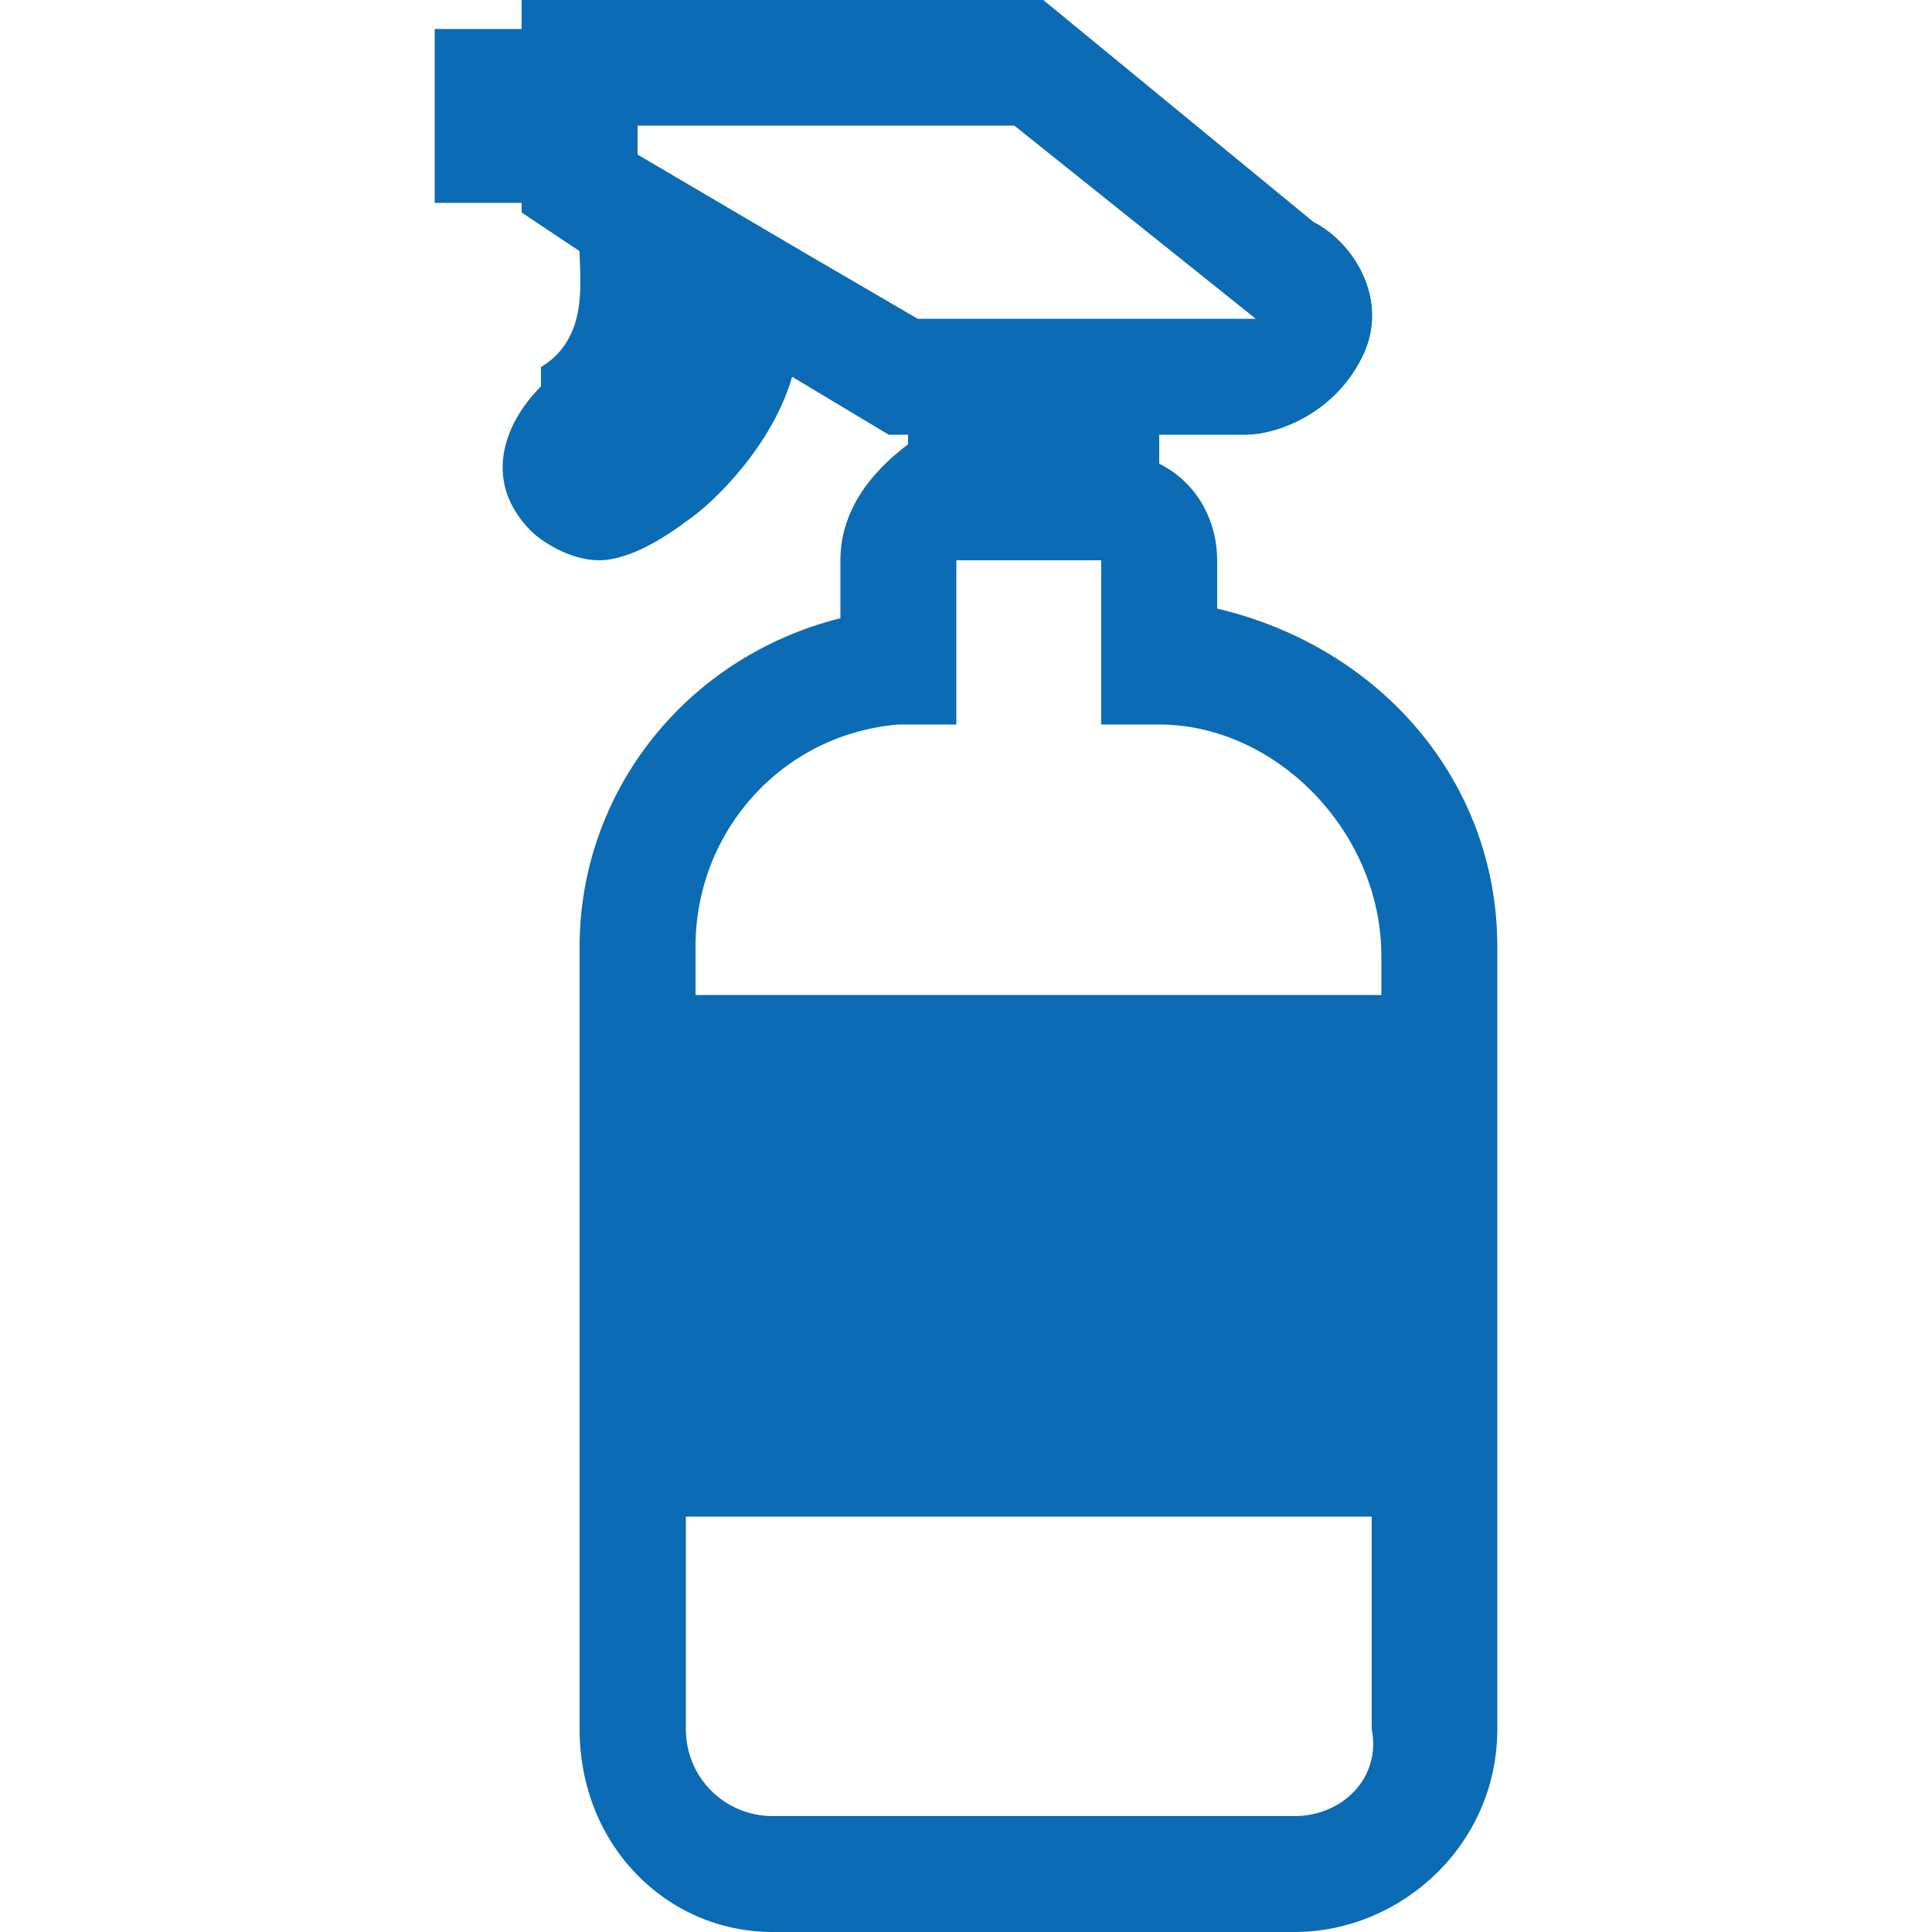 <svg id="Layer_2" xmlns="http://www.w3.org/2000/svg" viewBox="0 0 20 20"><style>.st0{fill:#0b6bb4}</style><path class="st0" d="M12.6 6.3v-.5c0-.4-.2-.8-.6-1v-.3h.9c.3 0 .9-.2 1.2-.8.3-.6-.1-1.2-.5-1.4L10.8 0H5.4v.3h-.9v1.8h.9v.1l.6.4c0 .3.1.9-.4 1.2V4c-.4.4-.6 1-.1 1.5.1.1.4.3.7.3.2 0 .5-.1.9-.4.3-.2.9-.8 1.1-1.5l1 .6h.2v.1c-.4.3-.7.7-.7 1.2v.6C7.1 6.8 6 8.2 6 9.8v8.1c0 1.2.9 2.1 2 2.1h5.4c1.1 0 2.1-.9 2.1-2.1V9.8c0-1.7-1.2-3.1-2.9-3.5zM8.3 2.6l-1.7-1v-.3h3.9l2.5 2H9.5l-1.2-.7zm1 4.9h.6V5.8h1.5v1.7h.6c1.2 0 2.3 1.1 2.3 2.4v.4H7.2v-.5c0-1.2.9-2.2 2.1-2.3zm4.1 11.3H8c-.5 0-.9-.4-.9-.9v-2.2h7.1v2.2c.1.5-.3.9-.8.9z"/></svg>